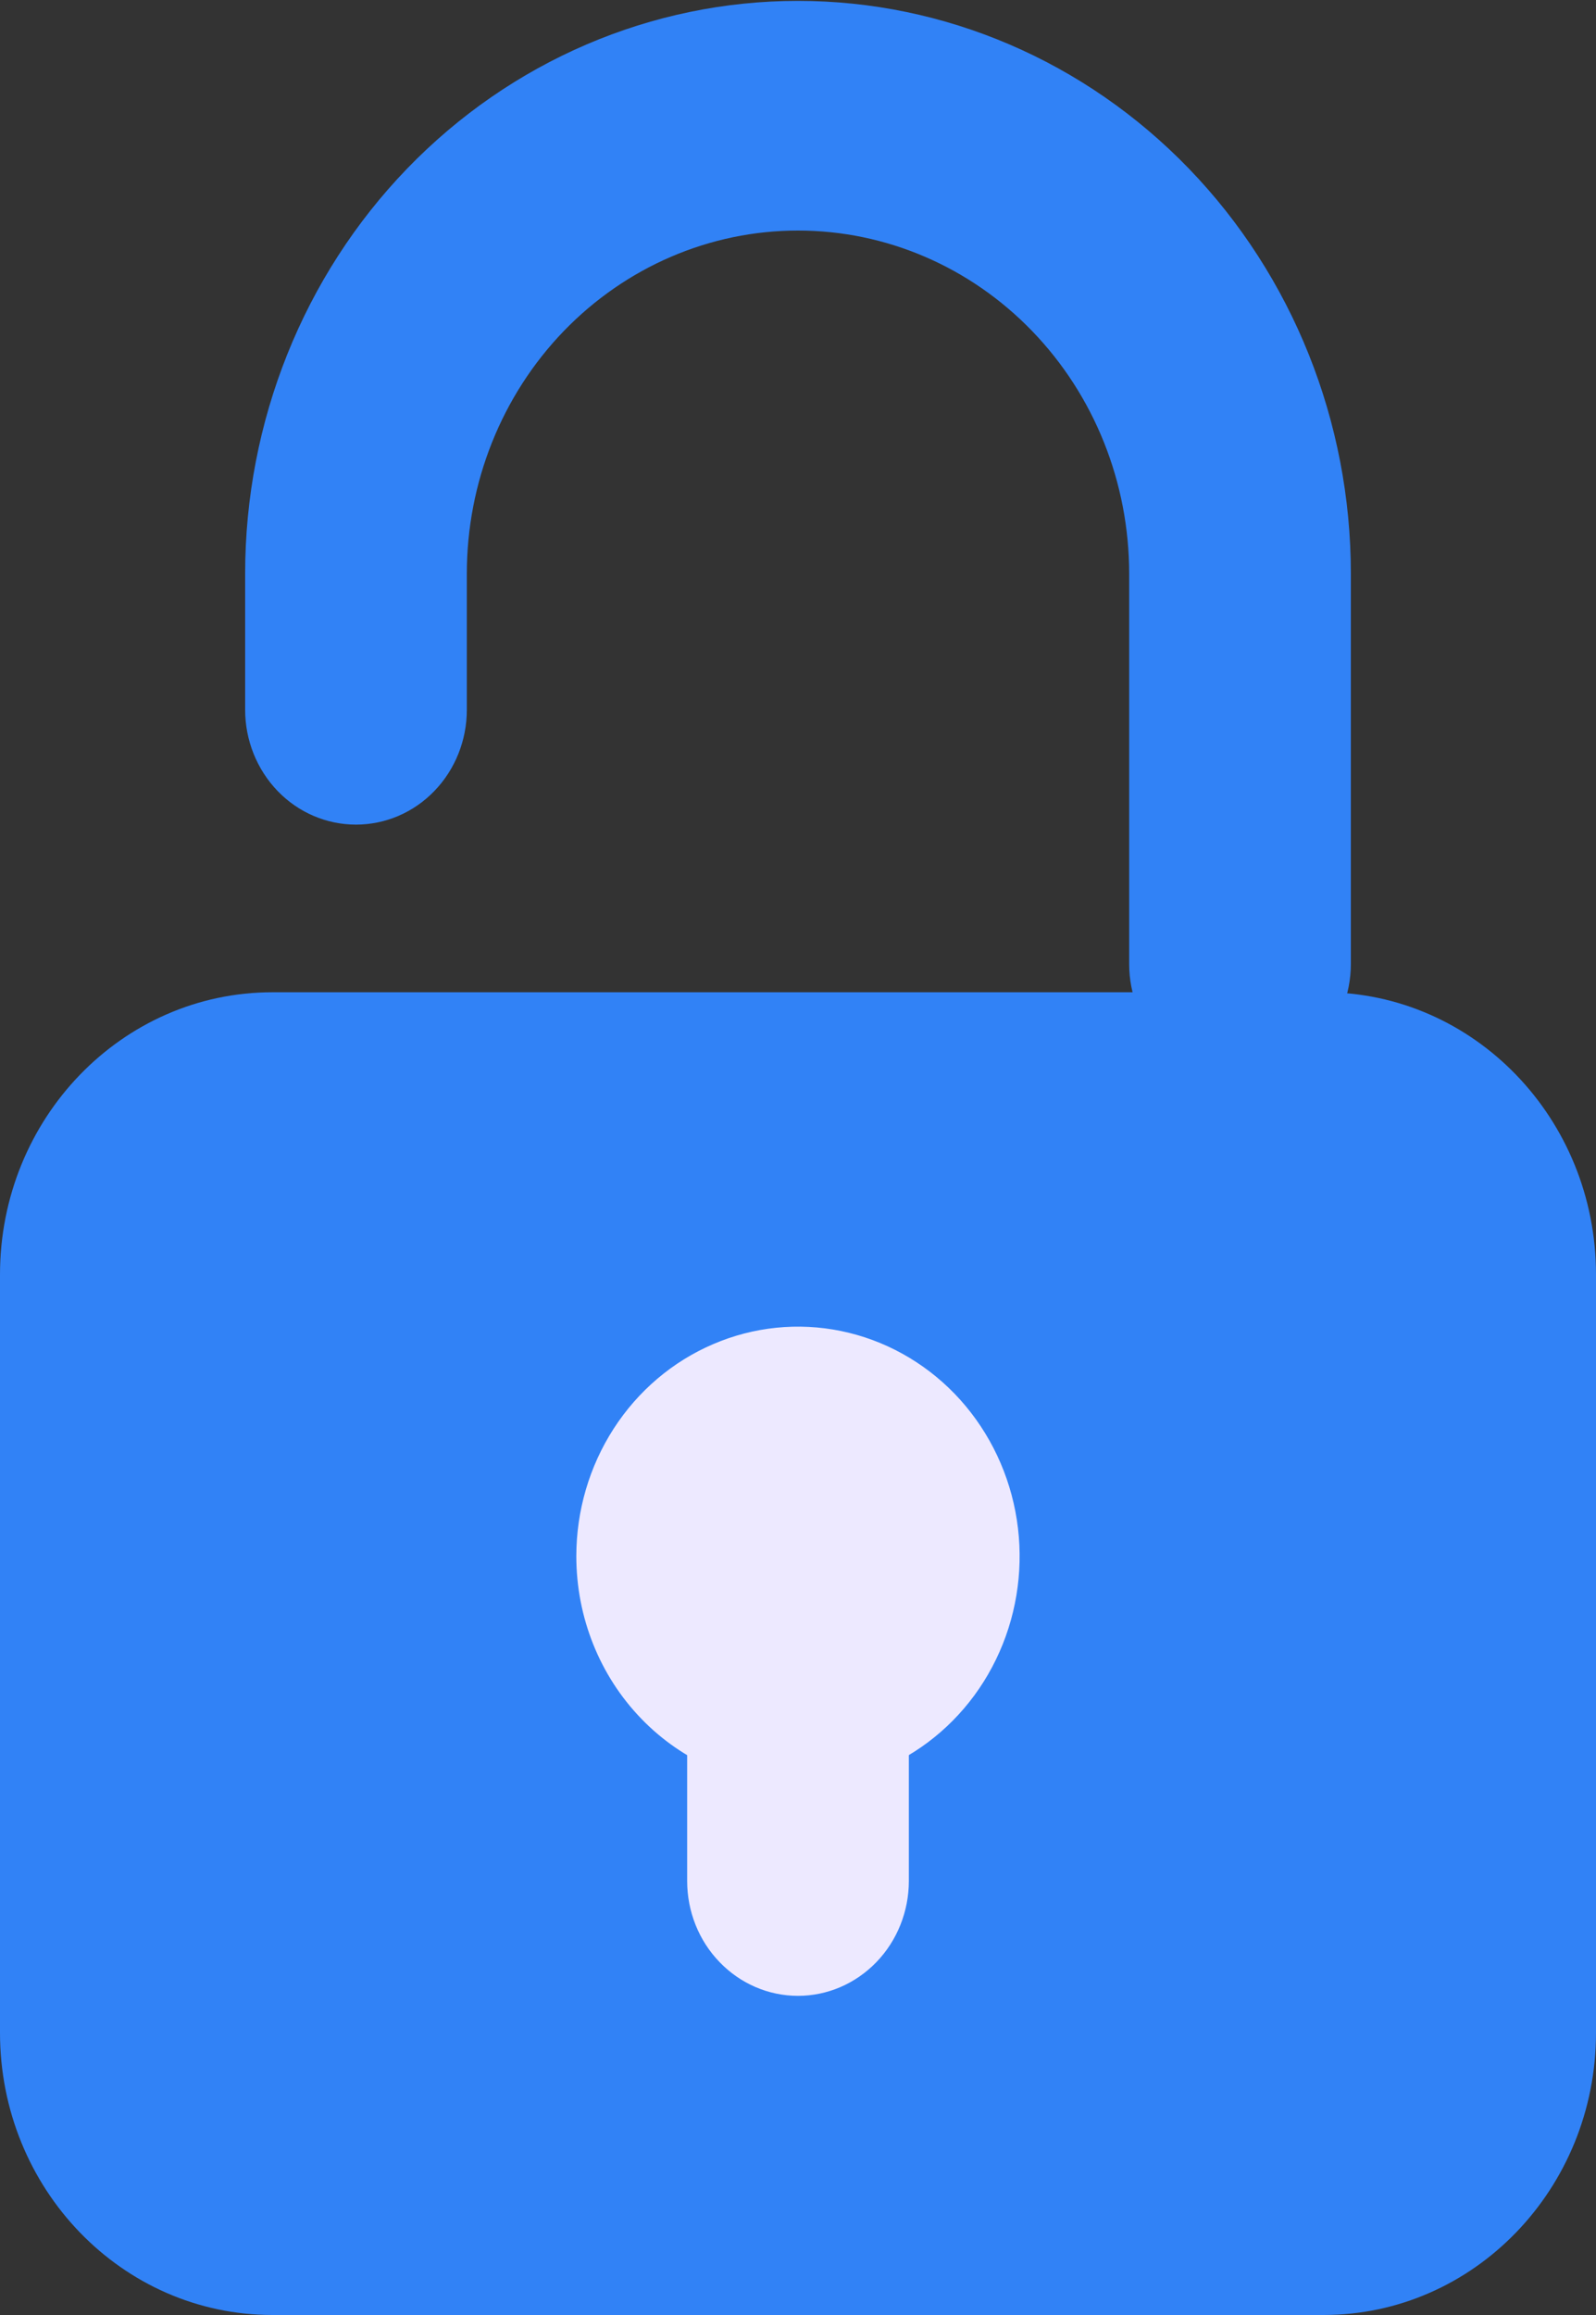 <svg width="20" height="29" viewBox="0 0 20 29" fill="none" xmlns="http://www.w3.org/2000/svg">
<rect x="0" y="0" width="20" height="29" fill="#333333" stroke="none"/>
<g clip-path="url(#clip0_1144_1885)">
<path d="M3.414 12.43L16.586 12.43C18.471 12.43 20 14.013 20 15.966L20 25.465C20 27.417 18.471 29 16.586 29L3.414 29C1.528 29 5.97152e-07 27.417 7.67852e-07 25.465L1.59827e-06 15.966C1.76897e-06 14.013 1.528 12.43 3.414 12.43Z" fill="#3182F6"/>
<path d="M15.539 13.515C15.907 13.515 16.261 13.363 16.521 13.093C16.781 12.824 16.928 12.458 16.928 12.076L16.928 7.186C16.928 5.283 16.198 3.458 14.899 2.113C13.599 0.767 11.837 0.011 10 0.011C8.163 0.011 6.401 0.767 5.101 2.113C3.802 3.458 3.072 5.283 3.072 7.186L3.072 8.892C3.072 9.273 3.219 9.639 3.479 9.909C3.739 10.179 4.093 10.33 4.461 10.33C4.829 10.33 5.183 10.179 5.443 9.909C5.704 9.639 5.85 9.273 5.85 8.892L5.85 7.186C5.85 6.046 6.287 4.953 7.065 4.147C7.844 3.341 8.899 2.888 10 2.888C11.101 2.888 12.156 3.341 12.934 4.147C13.713 4.953 14.15 6.046 14.15 7.186L14.15 12.076C14.15 12.458 14.296 12.824 14.557 13.093C14.817 13.363 15.171 13.515 15.539 13.515Z" fill="#3182F6"/>
<path d="M10 25.002C10.368 25.002 10.721 24.85 10.982 24.58C11.242 24.311 11.389 23.945 11.389 23.563L11.389 19.536C11.389 19.154 11.242 18.788 10.982 18.519C10.721 18.249 10.368 18.097 10 18.097C9.631 18.097 9.278 18.249 9.018 18.519C8.757 18.788 8.611 19.154 8.611 19.536L8.611 23.563C8.611 23.945 8.757 24.311 9.018 24.58C9.278 24.85 9.631 25.002 10 25.002Z" fill="#EDE9FF"/>
<path d="M10 22.372C10.549 22.372 11.086 22.203 11.543 21.887C12 21.571 12.356 21.122 12.566 20.596C12.776 20.071 12.831 19.492 12.724 18.934C12.617 18.376 12.352 17.863 11.964 17.461C11.575 17.059 11.08 16.785 10.541 16.674C10.003 16.563 9.444 16.62 8.937 16.838C8.429 17.055 7.995 17.424 7.69 17.897C7.385 18.37 7.222 18.926 7.222 19.495C7.222 20.258 7.514 20.99 8.035 21.529C8.556 22.069 9.263 22.372 10 22.372Z" fill="#EDE9FF"/>
</g>
<defs>
<clipPath id="clip0_1144_1885">
<rect width="20" height="29" fill="white" transform="matrix(-1 -8.74228e-08 -8.74228e-08 1 20 0)"/>
</clipPath>
</defs>
</svg>
